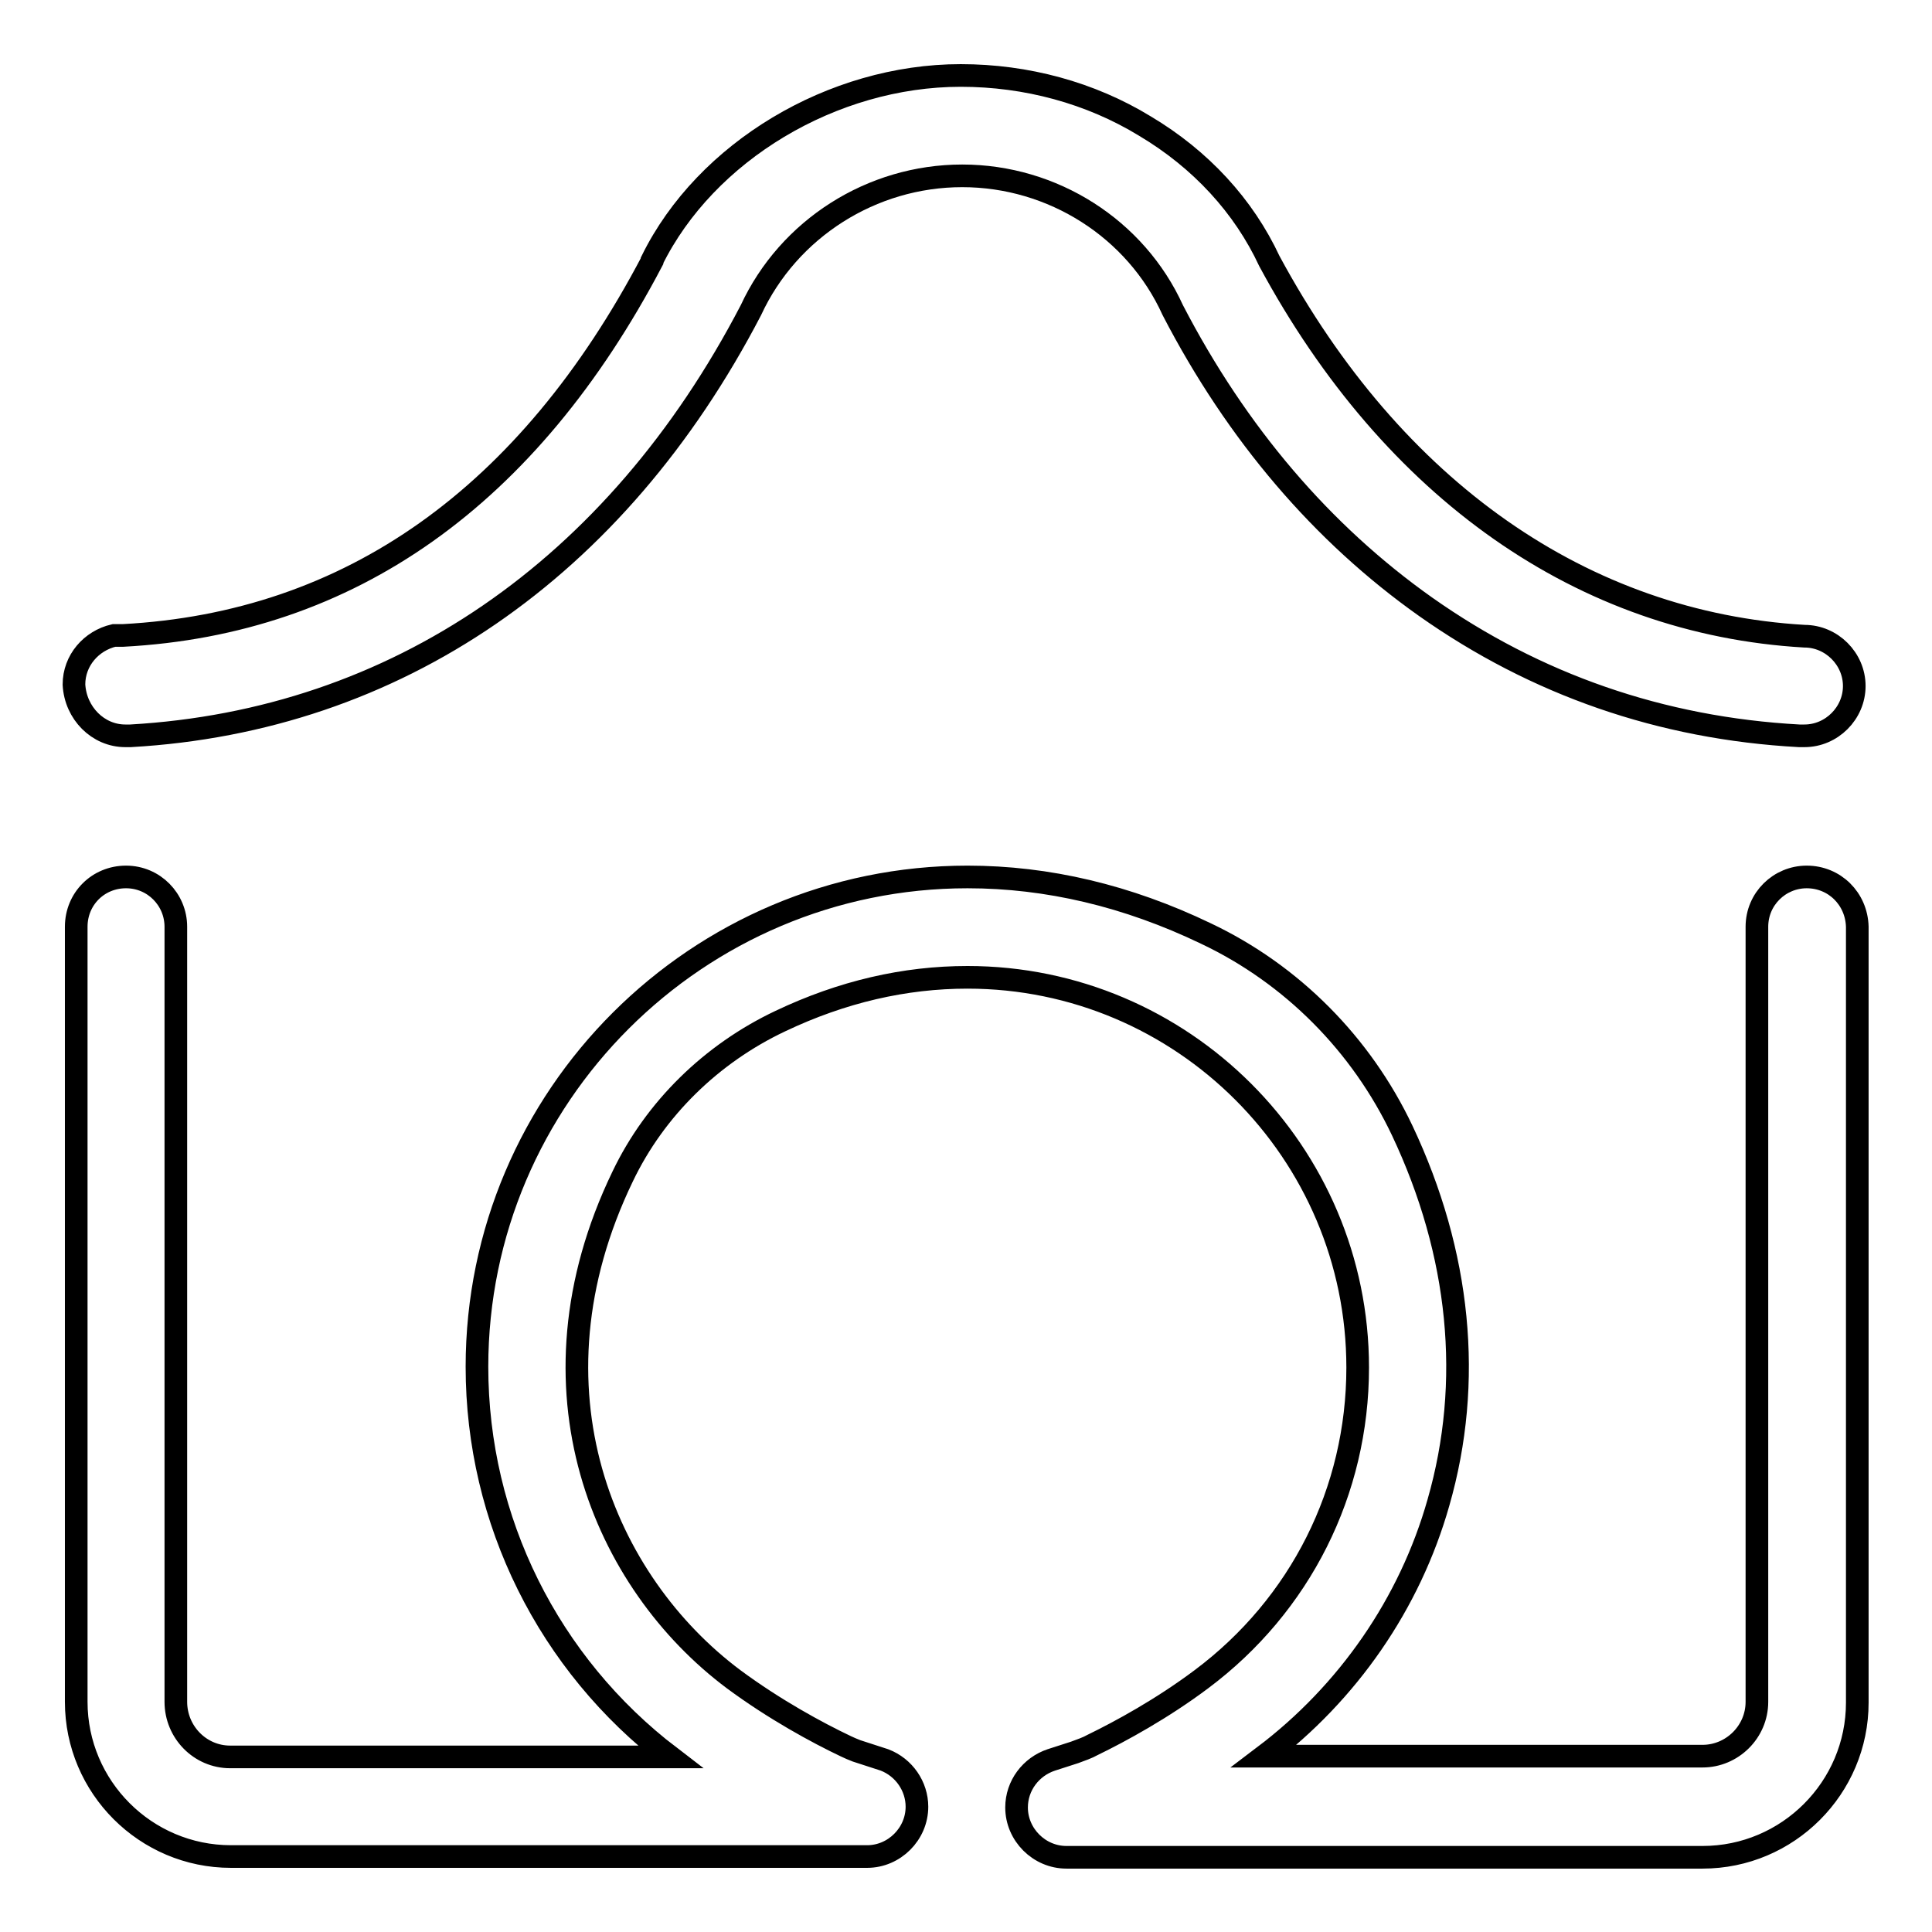 <?xml version="1.0" encoding="utf-8"?>
<!-- Svg Vector Icons : http://www.onlinewebfonts.com/icon -->
<!DOCTYPE svg PUBLIC "-//W3C//DTD SVG 1.1//EN" "http://www.w3.org/Graphics/SVG/1.1/DTD/svg11.dtd">
<svg version="1.1" xmlns="http://www.w3.org/2000/svg" xmlns:xlink="http://www.w3.org/1999/xlink" x="0px" y="0px" viewBox="0 0 256 256" enable-background="new 0 0 256 256" xml:space="preserve">
<g><g><path stroke-width="3" fill-opacity="0" stroke="#000000"  d="M239.4,116.2c-3.6,0-6.6,2.9-6.6,6.6v102.7c0,4-3.3,7.2-7.2,7.2h-58.1c11.1-8.4,19.3-20.2,23.1-33.6c4.6-16,2.9-33-4.8-49.3c-5.4-11.4-14.6-20.7-26-26.1c-10.4-5-21-7.5-31.6-7.5c-35.8,0-65,29.1-65,64.9c0,20.4,9.5,39.4,25.6,51.7H30.5c-4,0-7.2-3.3-7.2-7.3V122.8c0-3.6-2.9-6.6-6.6-6.6s-6.6,2.9-6.6,6.6v102.7c0,11.3,9.2,20.5,20.5,20.5h84.3c3.6,0,6.6-3,6.6-6.6c0-2.7-1.7-5.2-4.3-6.2l-3.7-1.2c-0.5-0.2-1-0.4-1.4-0.6c-3.8-1.8-9.5-4.9-14.9-8.9c-17.1-12.8-28.3-38.4-14.7-66.6c4.3-9,11.8-16.3,20.9-20.6c8.2-3.9,16.5-5.8,24.8-5.8c28.5,0,51.7,23.2,51.7,51.7c0,16.4-7.6,31.5-20.7,41.3c-5.2,3.9-10.7,6.9-14.4,8.7c-0.7,0.4-1.6,0.7-2.4,1l-3.1,1c-2.7,0.9-4.6,3.4-4.6,6.3c0,3.6,3,6.6,6.6,6.6h84.3c11.3,0,20.5-9.2,20.5-20.5V122.8C246,119.1,243.1,116.2,239.4,116.2z"/><path stroke-width="3" fill-opacity="0" stroke="#000000"  d="M16.6,97.5c0.2,0,0.5,0,0.7,0c35.1-2,64.3-22,82.2-56.4l0,0c5-10.8,16-17.8,28-17.8c12,0,23,7,27.9,17.8l0,0c8.5,16.4,19.8,29.6,33.5,39.3c14.6,10.3,31.2,16.1,49.5,17.1c0.3,0,0.5,0,0.7,0c3.6,0,6.6-3,6.6-6.6c0-3.6-3-6.6-6.6-6.6c-29.3-1.7-54.5-19.3-70.9-49.7c-3.4-7.3-9.1-13.5-16.5-17.9c-7.2-4.4-15.7-6.7-24.4-6.7c-17,0-33.8,10.1-40.9,24.5l0,0.1c-16.4,31.2-40,48-70.1,49.6h-0.1c-0.2,0-0.3,0-0.4,0l-0.7,0v0c-3,0.7-5.3,3.3-5.3,6.5C10,94.5,13,97.5,16.6,97.5z"/></g></g>
</svg>